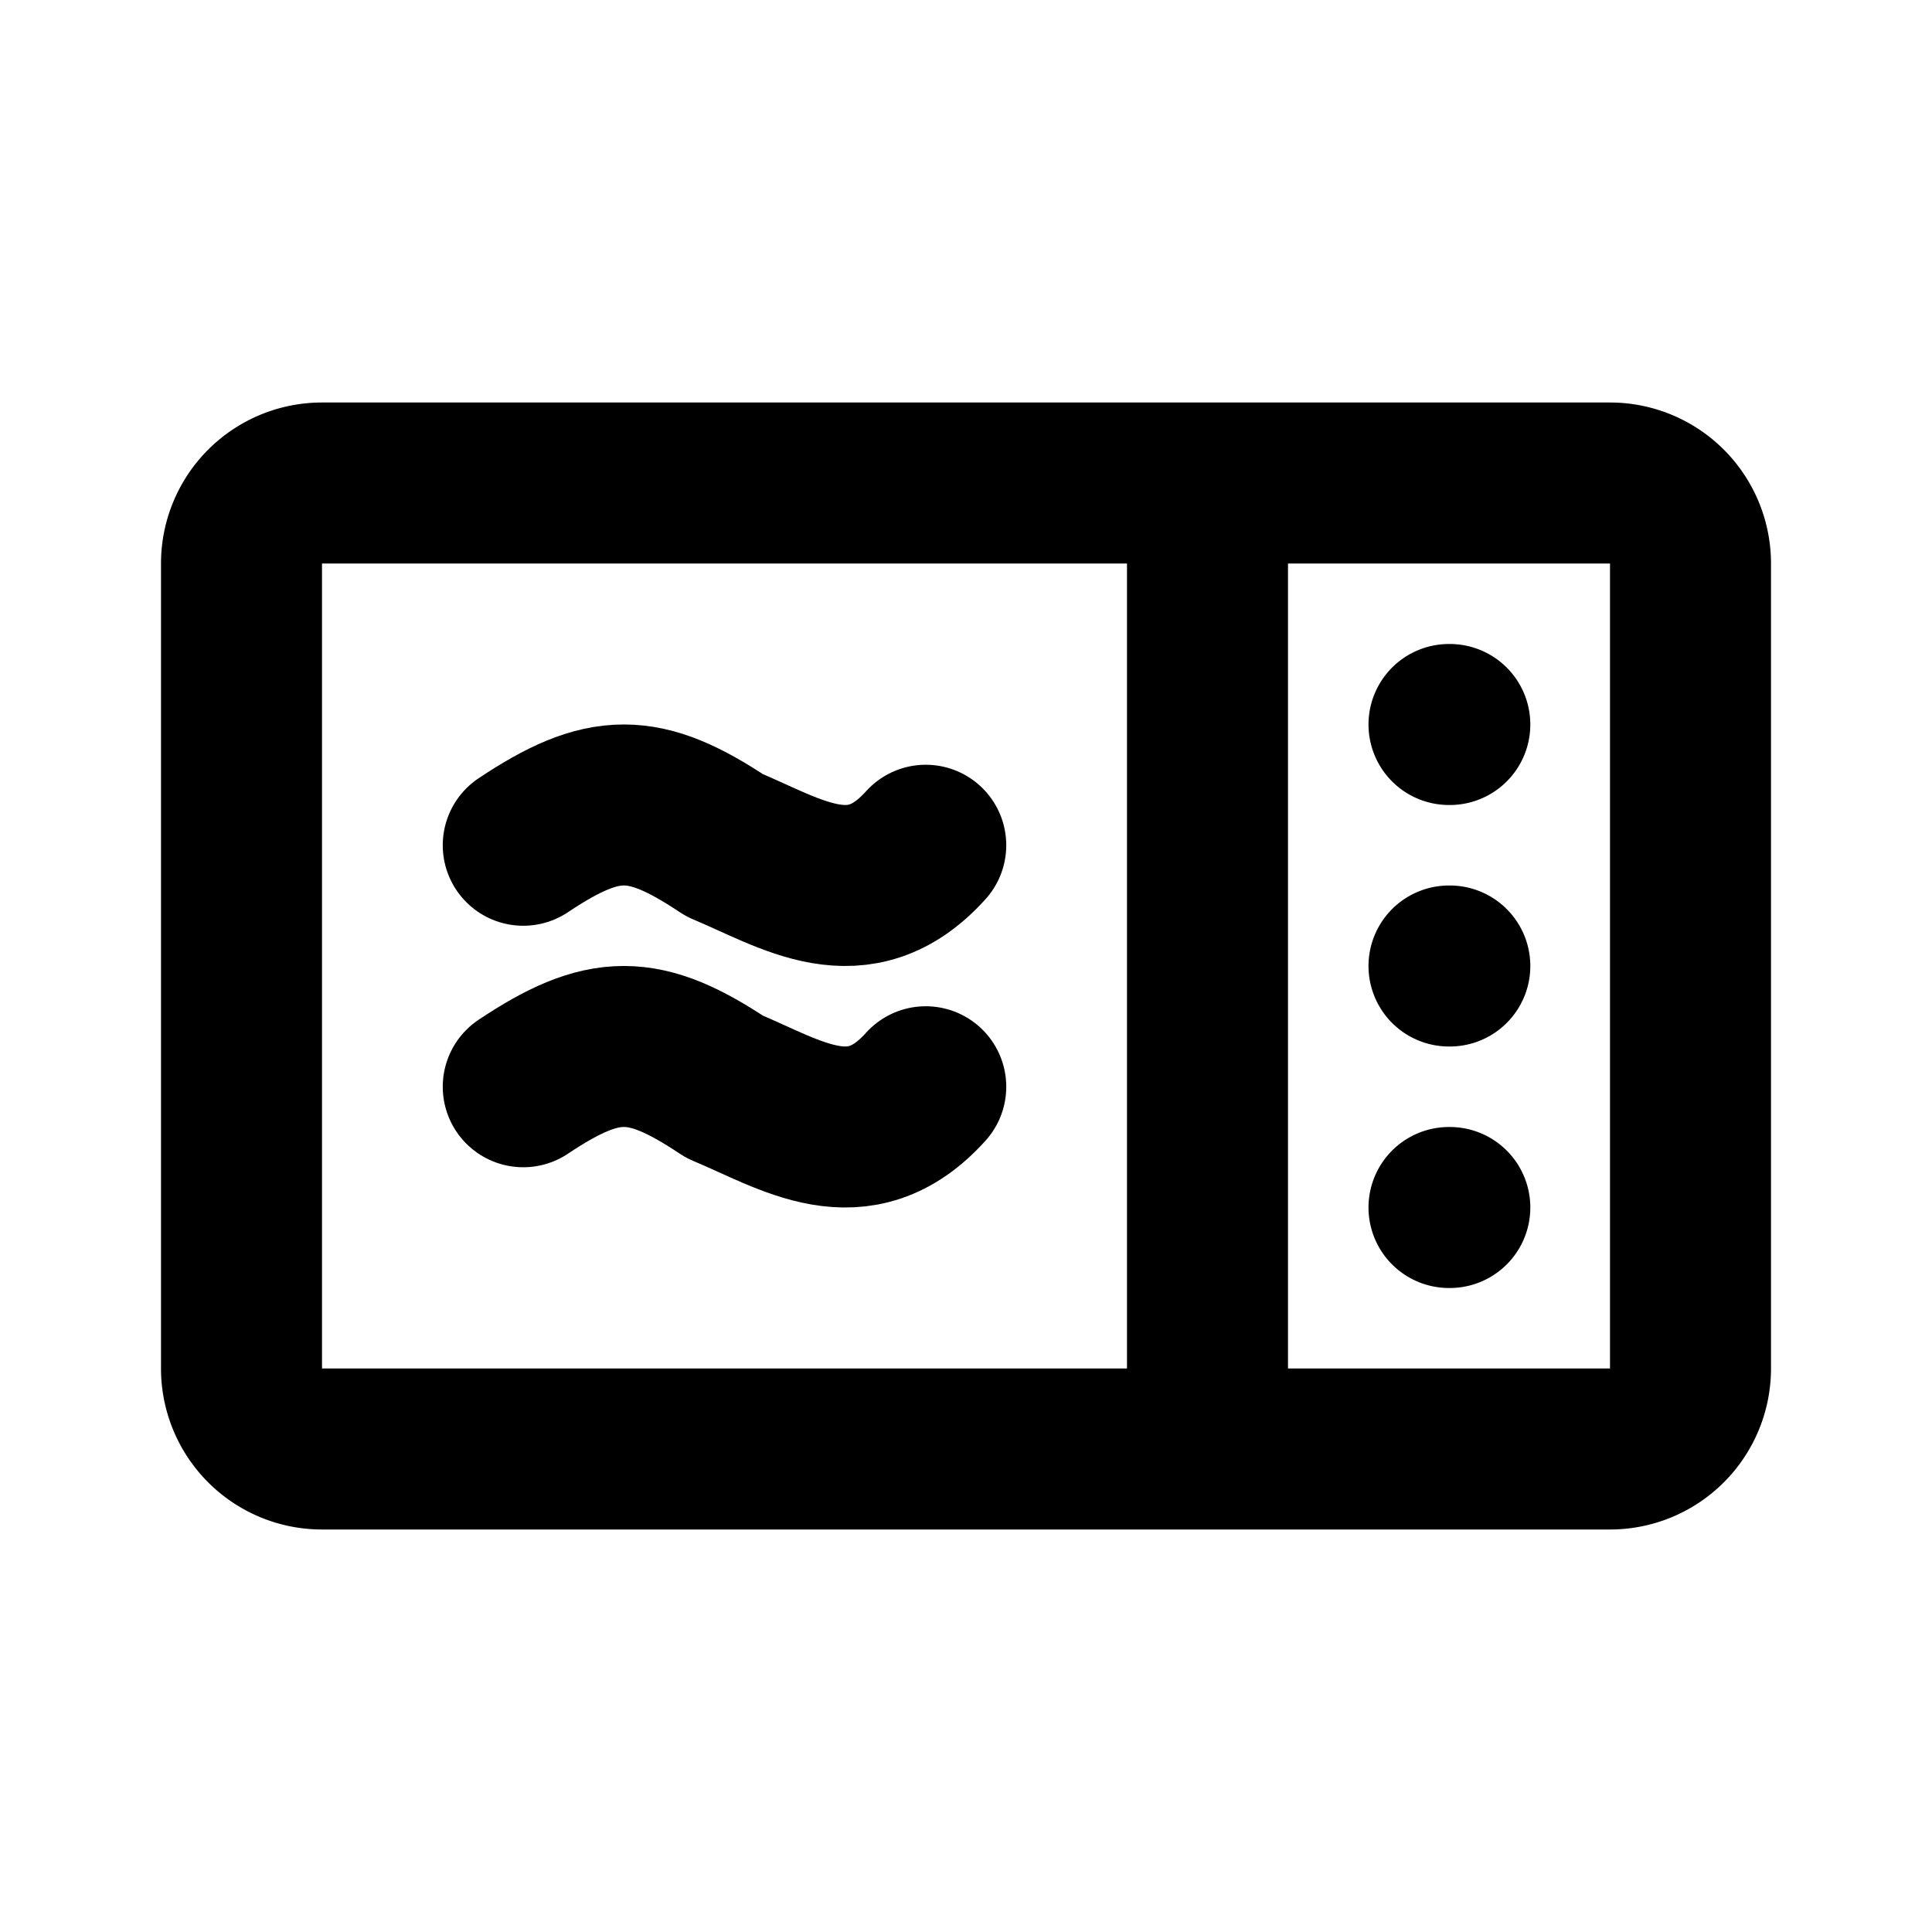 <?xml version="1.0" encoding="utf-8"?>
<!-- Generator: www.svgicons.com -->
<svg xmlns="http://www.w3.org/2000/svg" width="800" height="800" viewBox="0 0 24 24">
<g fill="none" stroke="currentColor" stroke-linecap="round" stroke-linejoin="round" stroke-width="2"><path d="M3 7a1 1 0 0 1 1-1h16a1 1 0 0 1 1 1v10a1 1 0 0 1-1 1H4a1 1 0 0 1-1-1zm12-1v12m3-6h.01M18 15h.01M18 9h.01"/><path d="M6.5 10.5c1-.667 1.5-.667 2.5 0c.833.347 1.667.926 2.5 0m-5 3c1-.667 1.5-.667 2.5 0c.833.347 1.667.926 2.5 0"/></g>
</svg>